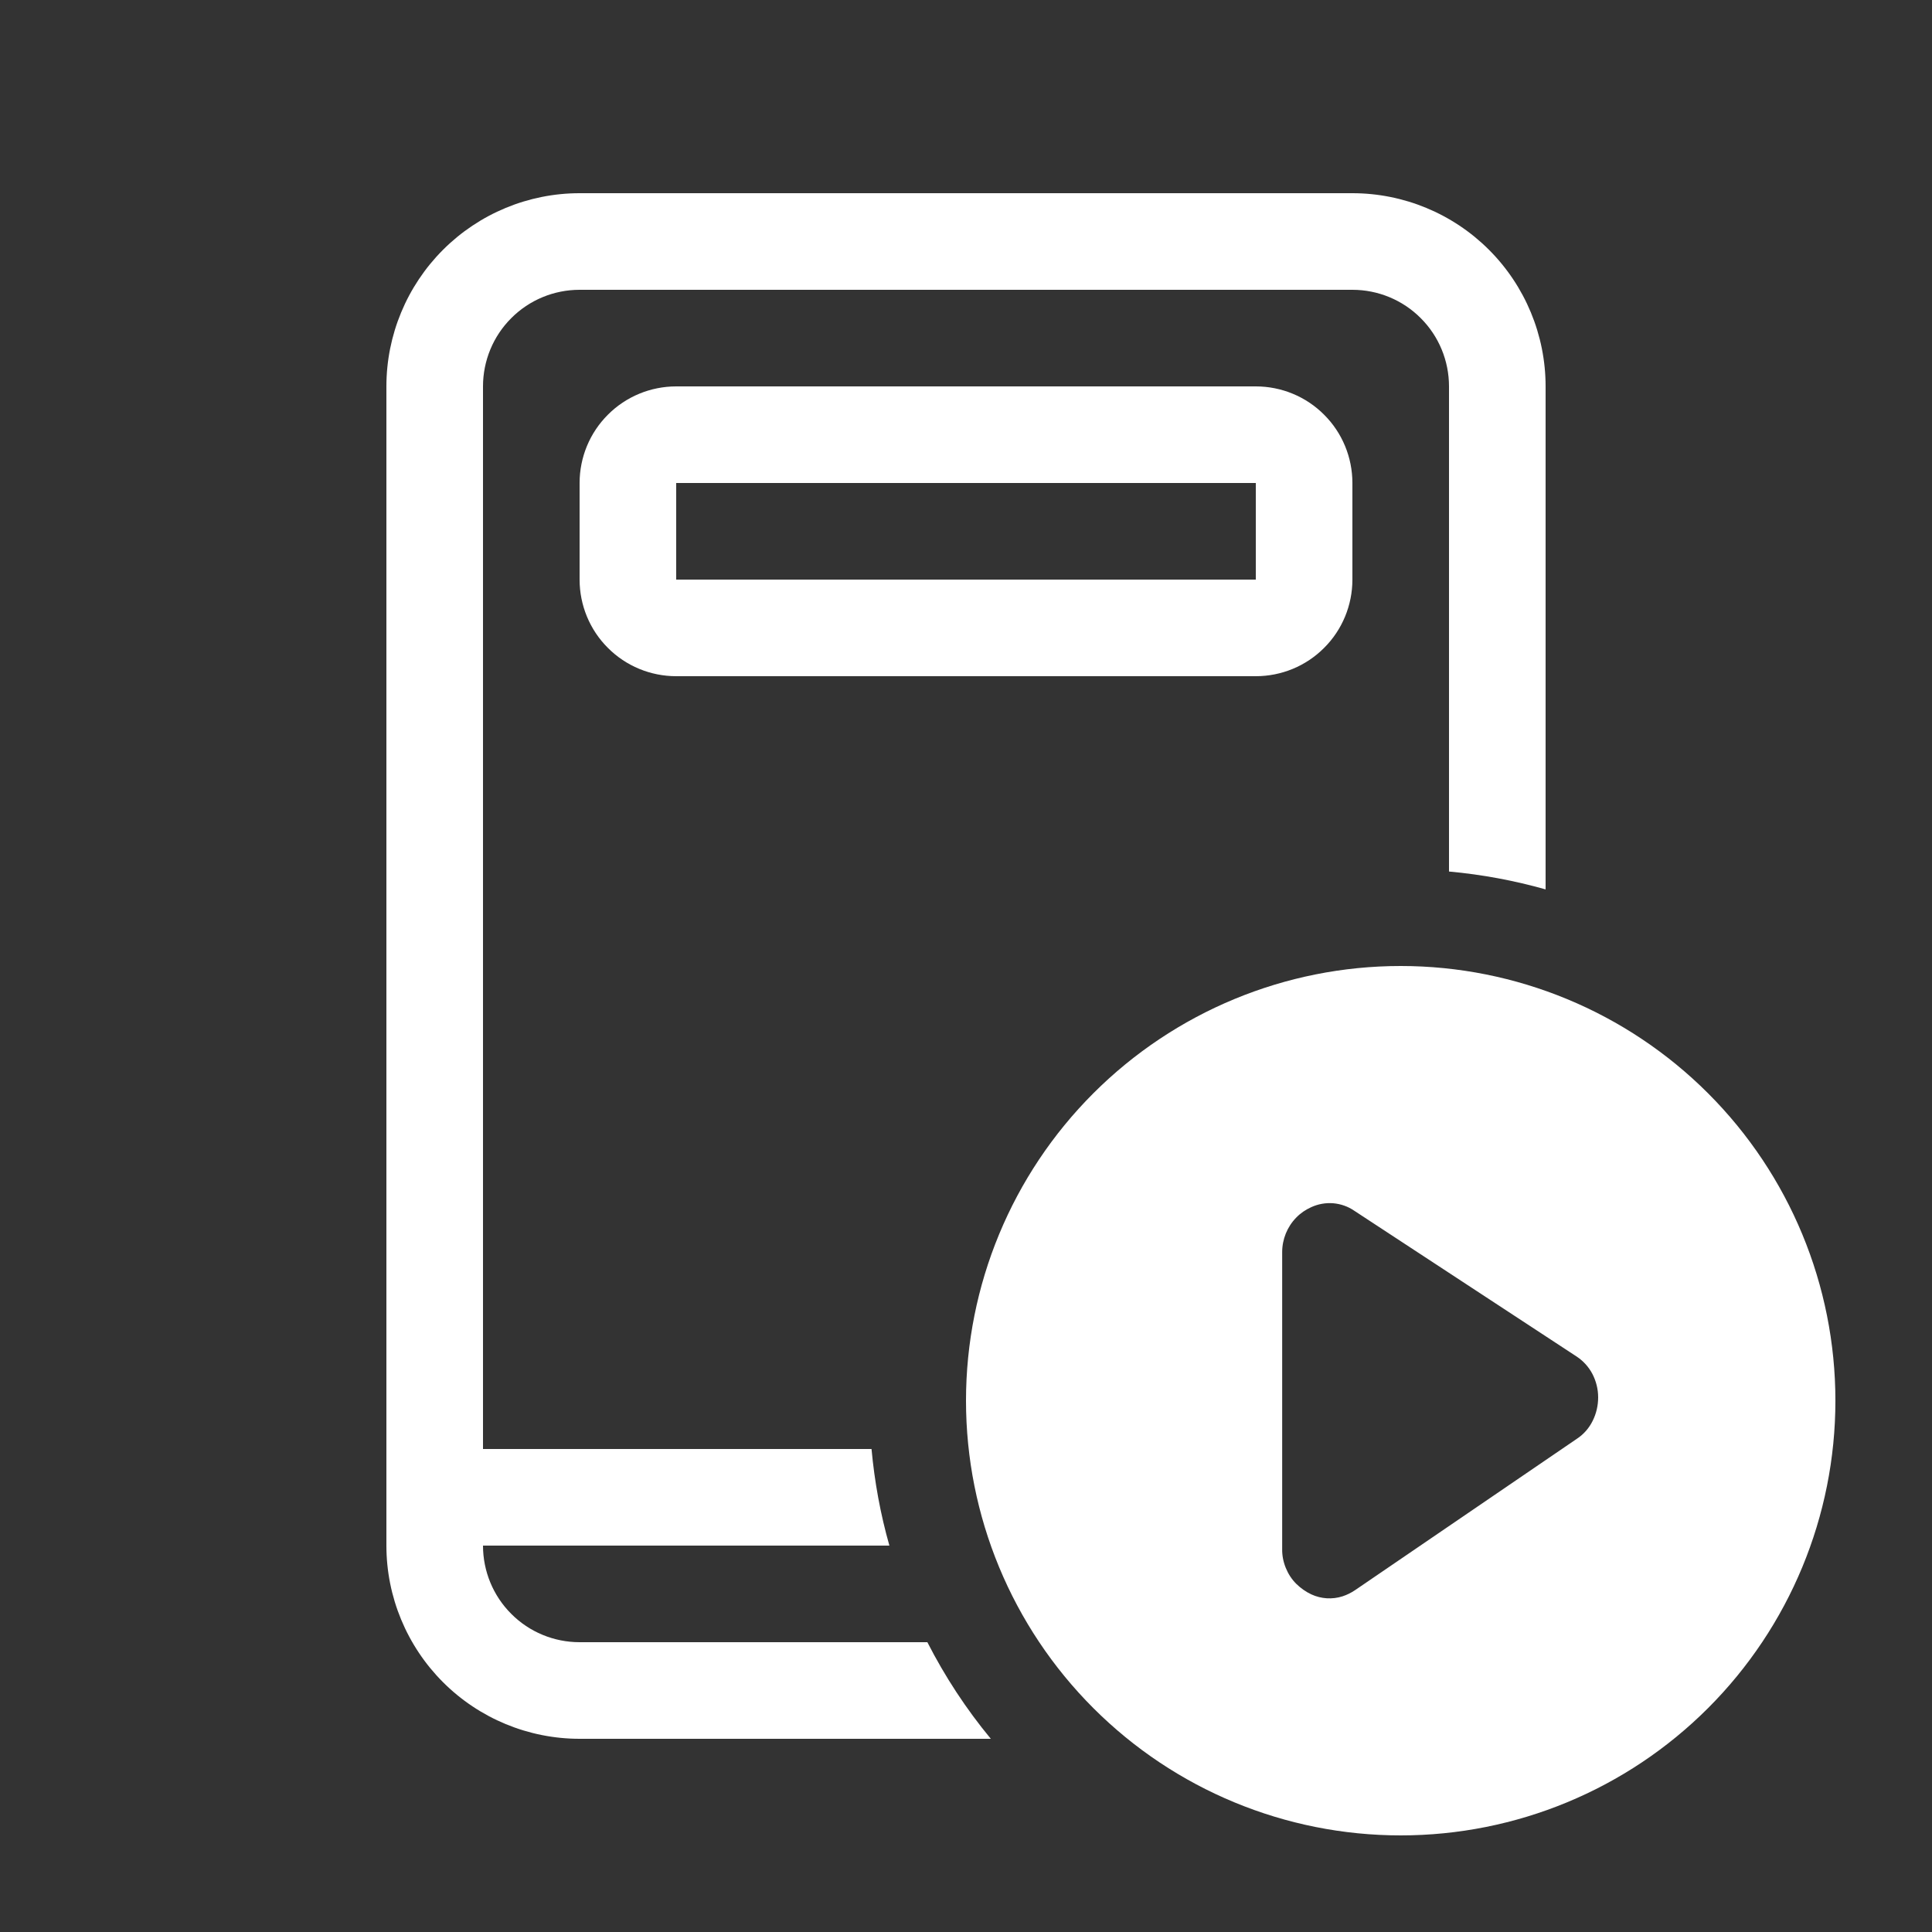 <?xml version="1.0" encoding="UTF-8"?>
<svg xmlns="http://www.w3.org/2000/svg" width="20" height="20" viewBox="0 0 20 20" fill="none">
  <rect x="0" y="0" width="20" height="20" fill="#333333" stroke="none"/>
  <path d="M6 3H14C14.265 3 14.52 3.105 14.707 3.293C14.895 3.48 15 3.735 15 4V9.022C15.343 9.053 15.678 9.116 16 9.207V4C16 3.47 15.789 2.961 15.414 2.586C15.039 2.211 14.53 2 14 2H6C5.47 2 4.961 2.211 4.586 2.586C4.211 2.961 4 3.47 4 4V16C4 16.53 4.211 17.039 4.586 17.414C4.961 17.789 5.47 18 6 18H10.257C10.002 17.692 9.782 17.356 9.6 17H6C5.735 17 5.48 16.895 5.293 16.707C5.105 16.52 5 16.265 5 16H9.207C9.114 15.673 9.053 15.338 9.022 15H5V4C5 3.735 5.105 3.48 5.293 3.293C5.48 3.105 5.735 3 6 3ZM7 4C6.735 4 6.48 4.105 6.293 4.293C6.105 4.48 6 4.735 6 5V6C6 6.265 6.105 6.52 6.293 6.707C6.48 6.895 6.735 7 7 7H13C13.265 7 13.52 6.895 13.707 6.707C13.895 6.52 14 6.265 14 6V5C14 4.735 13.895 4.48 13.707 4.293C13.52 4.105 13.265 4 13 4H7ZM13 5V6H7V5H13ZM19 14.5C19 15.694 18.526 16.838 17.682 17.682C16.838 18.526 15.694 19 14.5 19C13.306 19 12.162 18.526 11.318 17.682C10.474 16.838 10 15.694 10 14.5C10 13.306 10.474 12.162 11.318 11.318C12.162 10.474 13.306 10 14.5 10C15.694 10 16.838 10.474 17.682 11.318C18.526 12.162 19 13.306 19 14.5ZM14.02 12.534C13.955 12.489 13.88 12.463 13.801 12.456C13.723 12.45 13.644 12.464 13.573 12.497C13.515 12.523 13.462 12.559 13.418 12.605C13.325 12.7 13.273 12.829 13.273 12.962V16.037C13.272 16.103 13.285 16.169 13.31 16.23C13.335 16.292 13.371 16.348 13.418 16.395C13.464 16.44 13.517 16.478 13.575 16.505C13.677 16.552 13.792 16.559 13.898 16.525C13.944 16.51 13.988 16.488 14.028 16.461L16.324 14.894C16.394 14.848 16.45 14.784 16.487 14.709C16.525 14.633 16.544 14.55 16.544 14.465C16.544 14.38 16.523 14.297 16.484 14.222C16.445 14.148 16.387 14.085 16.317 14.04L14.02 12.534Z" fill="white"></path>
</svg>
